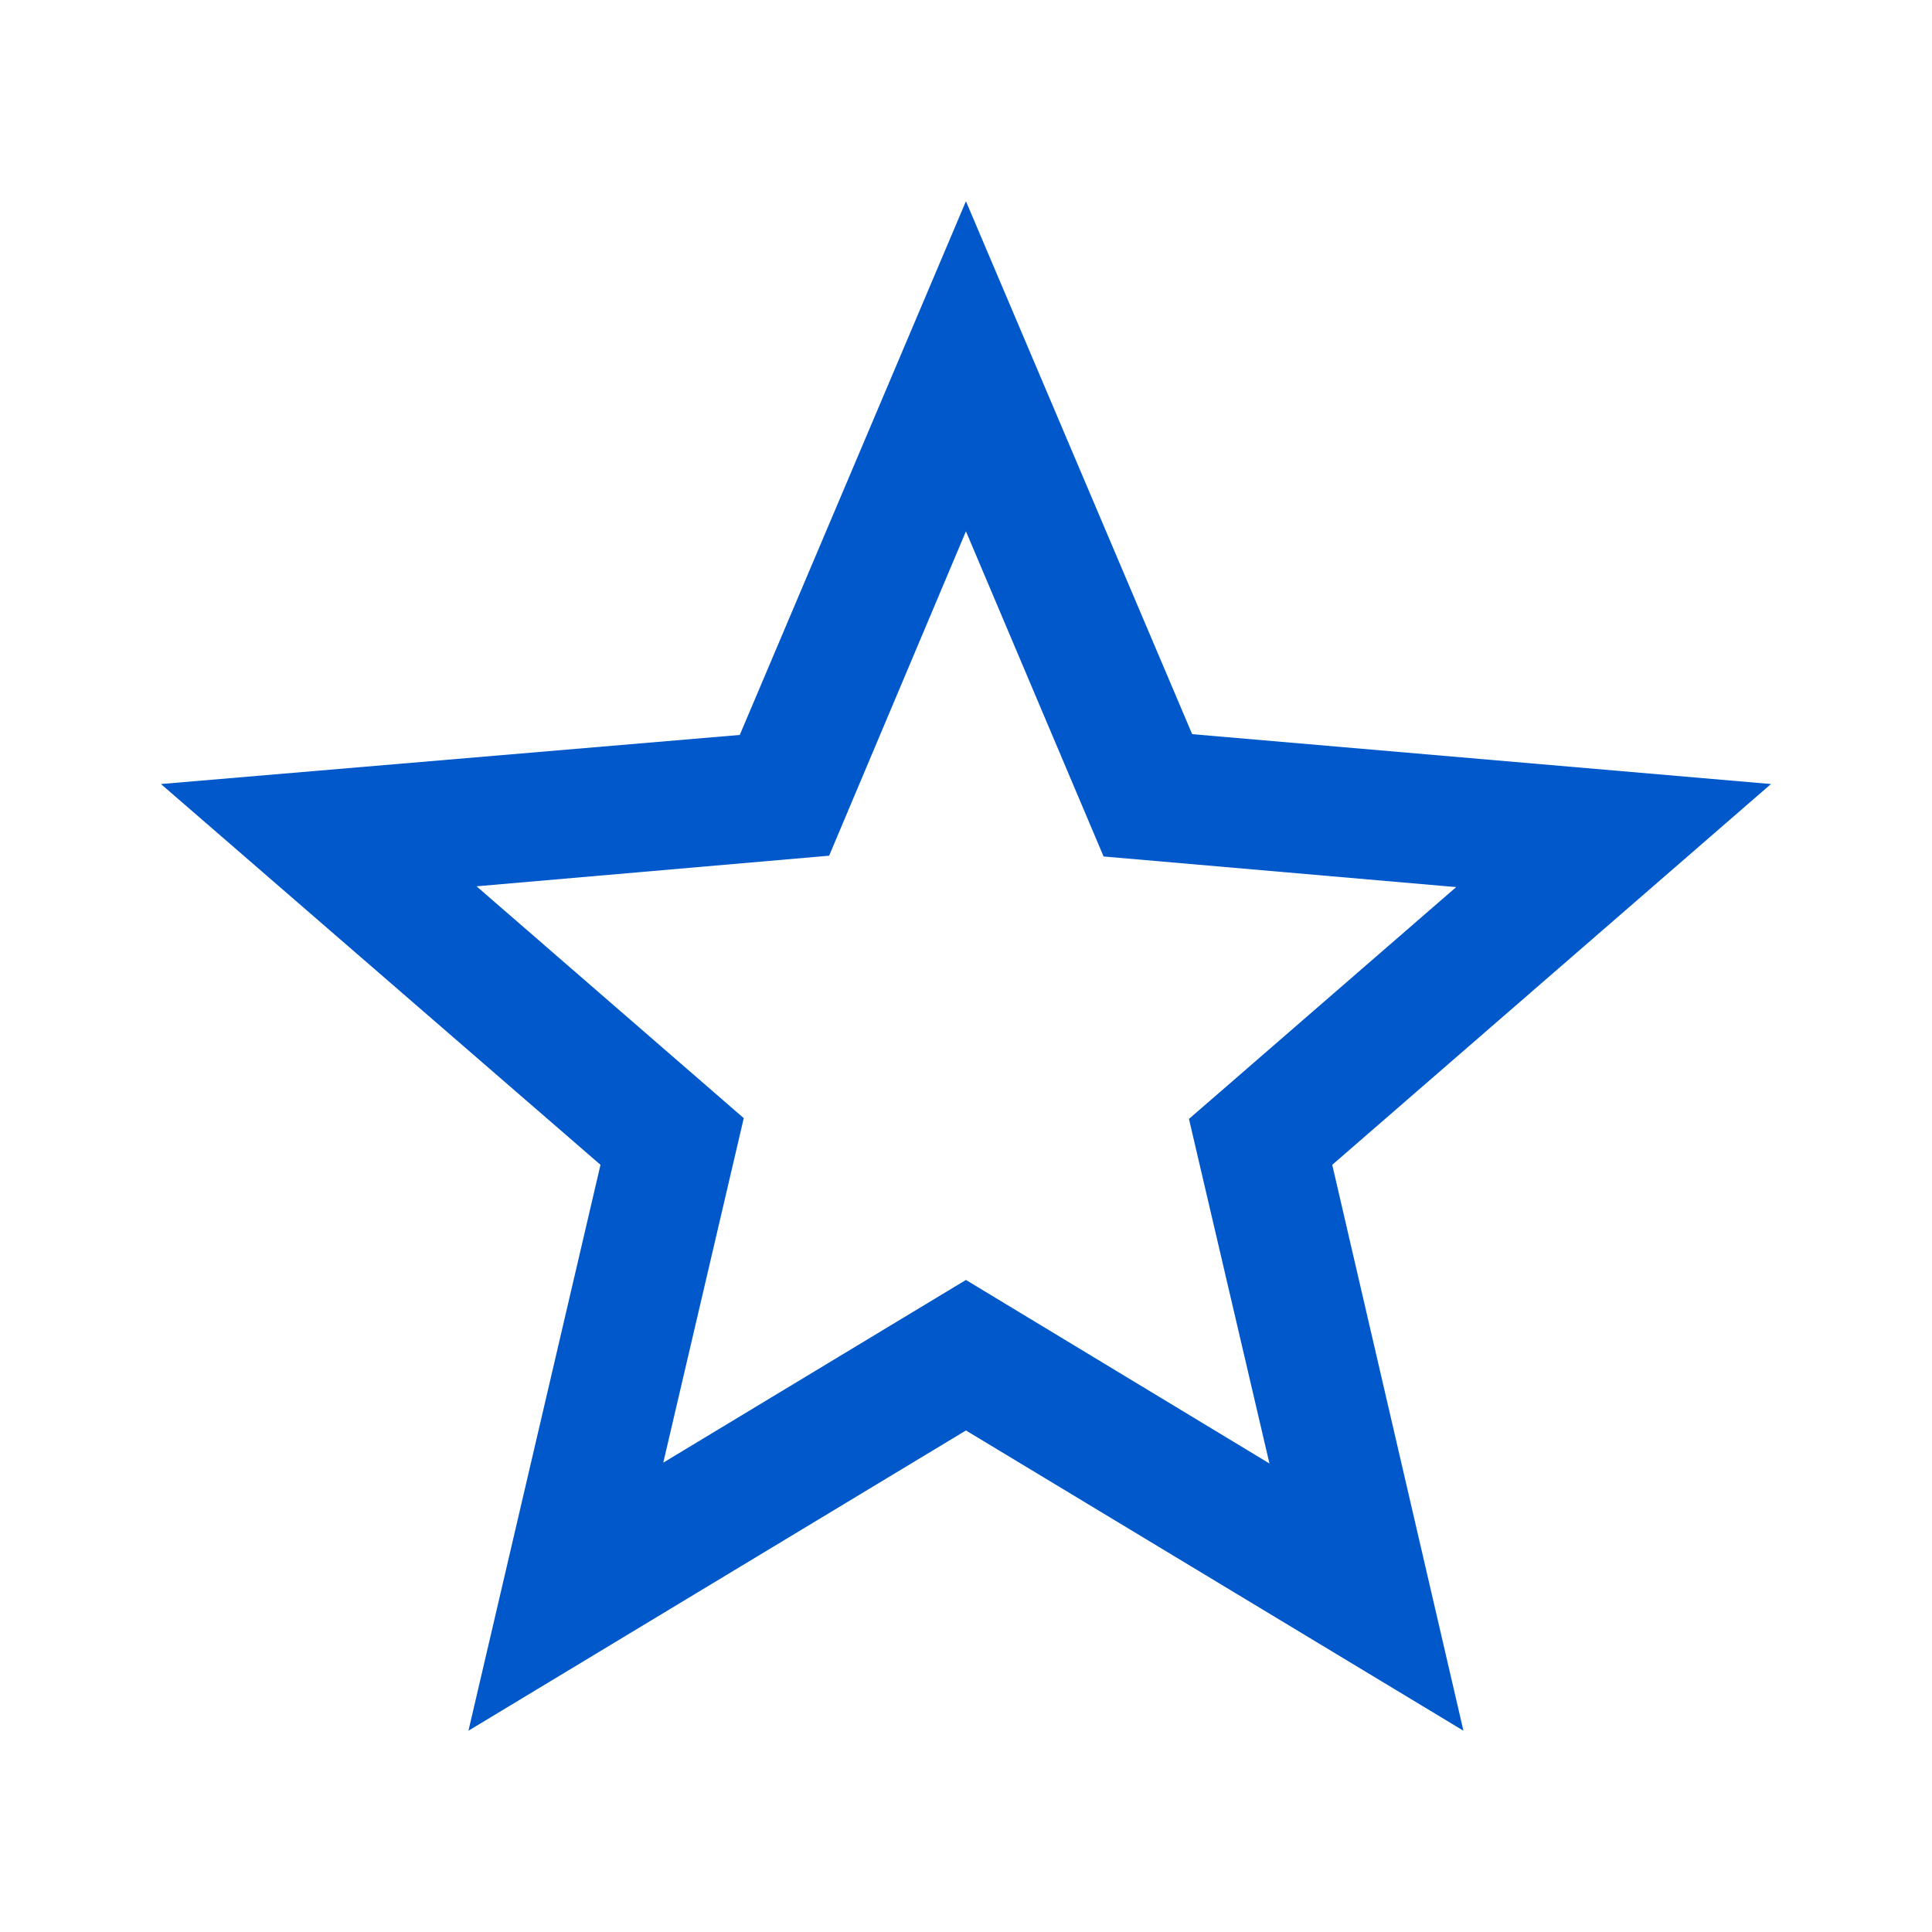 <svg width="32" height="32" viewBox="0 0 32 32" fill="none" xmlns="http://www.w3.org/2000/svg">
<path d="M29.333 12.986L19.746 12.16L15.999 3.333L12.253 12.173L2.666 12.986L9.946 19.293L7.759 28.666L15.999 23.693L24.239 28.666L22.066 19.293L29.333 12.986ZM15.999 21.2L10.986 24.226L12.319 18.52L7.893 14.68L13.733 14.173L15.999 8.8L18.279 14.186L24.119 14.693L19.693 18.533L21.026 24.24L15.999 21.2Z" fill="#0058CB"/>
</svg>
